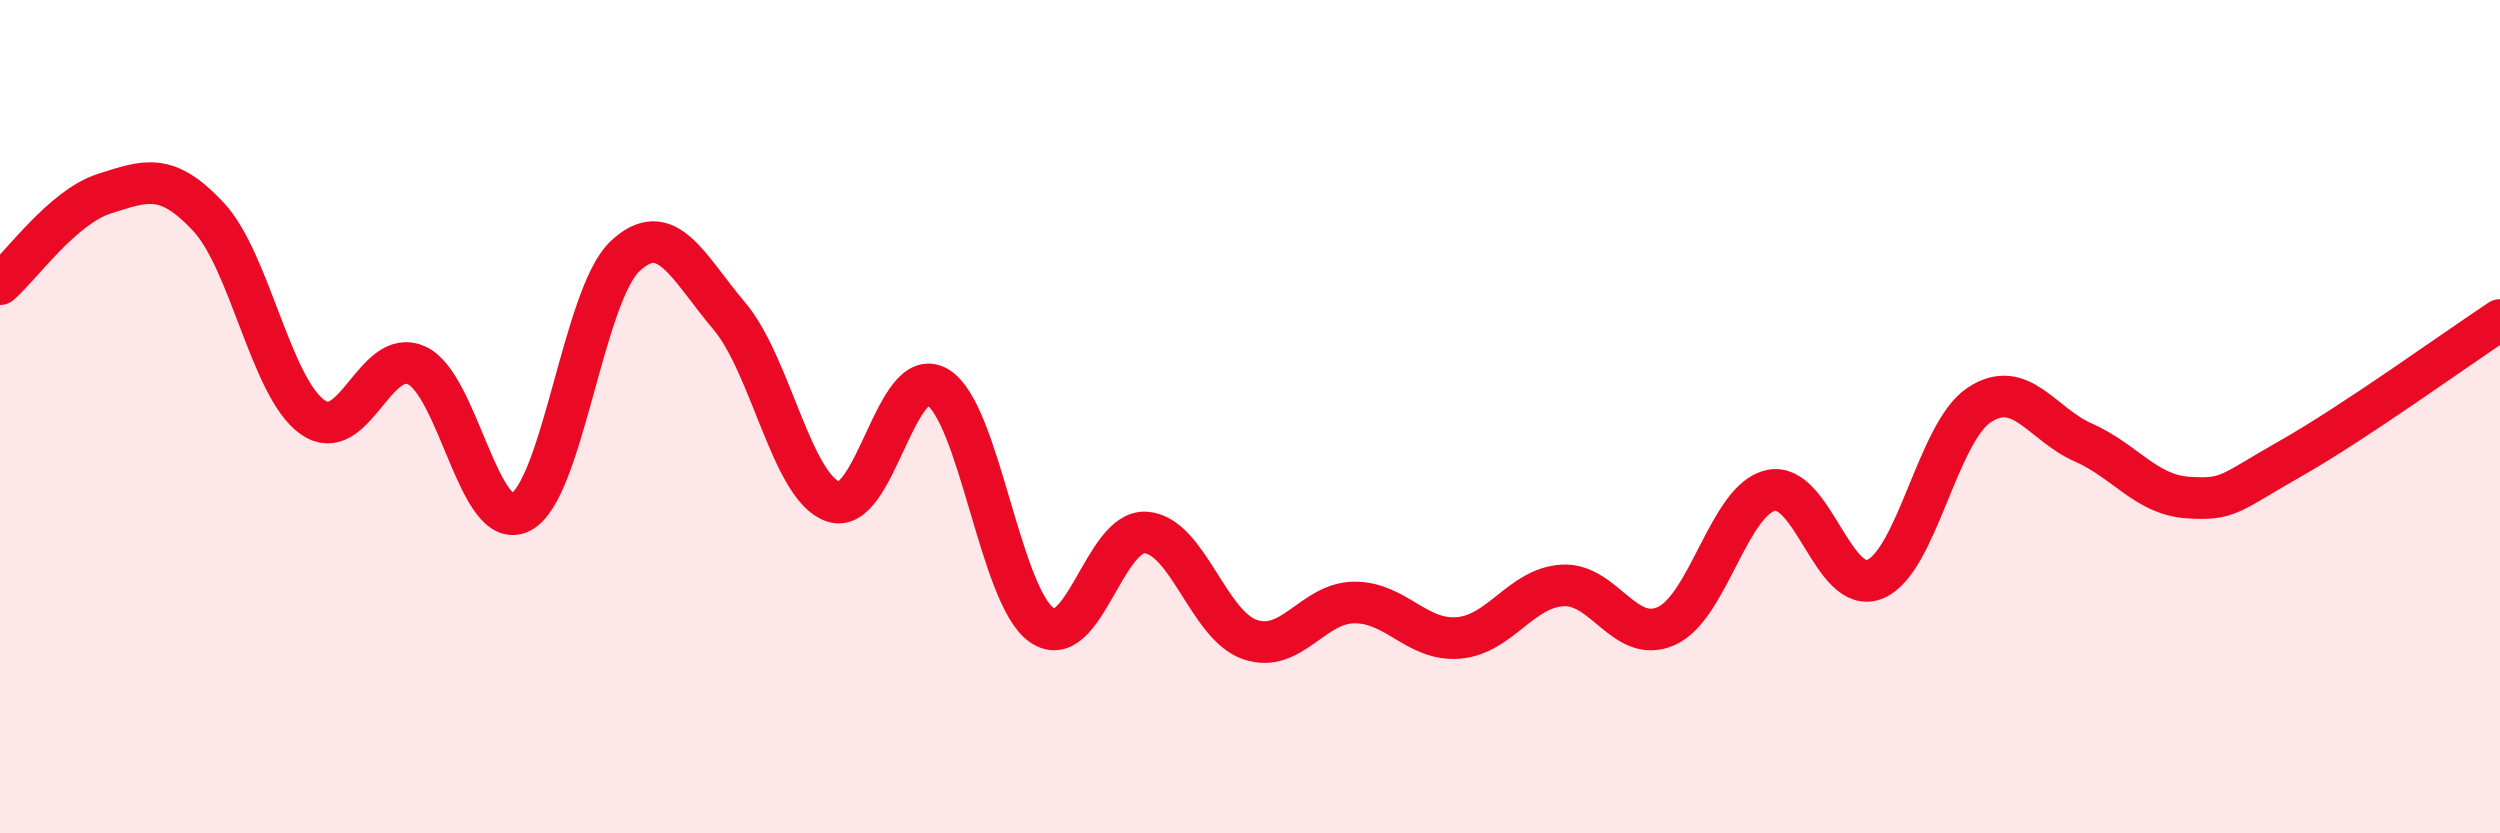 
    <svg width="60" height="20" viewBox="0 0 60 20" xmlns="http://www.w3.org/2000/svg">
      <path
        d="M 0,6.82 C 0.5,6.39 1.5,4.97 2.5,4.65 C 3.5,4.33 4,4.13 5,5.2 C 6,6.27 6.5,9.3 7.5,10.01 C 8.5,10.72 9,8.31 10,8.77 C 11,9.23 11.5,12.81 12.5,12.29 C 13.5,11.77 14,7.09 15,6.15 C 16,5.21 16.5,6.4 17.5,7.58 C 18.5,8.76 19,11.7 20,12.04 C 21,12.38 21.5,8.7 22.5,9.29 C 23.5,9.88 24,14.3 25,15 C 26,15.7 26.5,12.71 27.5,12.78 C 28.5,12.85 29,15.01 30,15.35 C 31,15.69 31.5,14.47 32.5,14.46 C 33.5,14.45 34,15.39 35,15.31 C 36,15.23 36.5,14.11 37.5,14.05 C 38.5,13.99 39,15.48 40,15.02 C 41,14.56 41.5,11.99 42.5,11.77 C 43.5,11.55 44,14.31 45,13.9 C 46,13.49 46.5,10.38 47.5,9.72 C 48.5,9.06 49,10.18 50,10.62 C 51,11.06 51.5,11.87 52.5,11.94 C 53.5,12.01 53.5,11.84 55,10.99 C 56.5,10.14 59,8.34 60,7.68L60 20L0 20Z"
        fill="#EB0A25"
        opacity="0.1"
        stroke-linecap="round"
        stroke-linejoin="round"
      />
      <path
        d="M 0,6.82 C 0.5,6.39 1.5,4.97 2.5,4.65 C 3.5,4.33 4,4.13 5,5.2 C 6,6.27 6.5,9.3 7.5,10.01 C 8.5,10.72 9,8.31 10,8.77 C 11,9.23 11.5,12.81 12.5,12.29 C 13.5,11.77 14,7.09 15,6.15 C 16,5.21 16.5,6.4 17.5,7.58 C 18.5,8.76 19,11.7 20,12.04 C 21,12.38 21.5,8.7 22.5,9.29 C 23.5,9.88 24,14.3 25,15 C 26,15.7 26.5,12.71 27.5,12.78 C 28.5,12.85 29,15.01 30,15.35 C 31,15.69 31.5,14.47 32.5,14.46 C 33.5,14.45 34,15.39 35,15.31 C 36,15.23 36.5,14.11 37.5,14.05 C 38.5,13.99 39,15.48 40,15.02 C 41,14.56 41.5,11.99 42.5,11.77 C 43.5,11.55 44,14.31 45,13.9 C 46,13.49 46.5,10.38 47.5,9.72 C 48.5,9.06 49,10.18 50,10.62 C 51,11.06 51.5,11.87 52.5,11.94 C 53.5,12.01 53.5,11.84 55,10.99 C 56.5,10.14 59,8.34 60,7.68"
        stroke="#EB0A25"
        stroke-width="1"
        fill="none"
        stroke-linecap="round"
        stroke-linejoin="round"
      />
    </svg>
  
